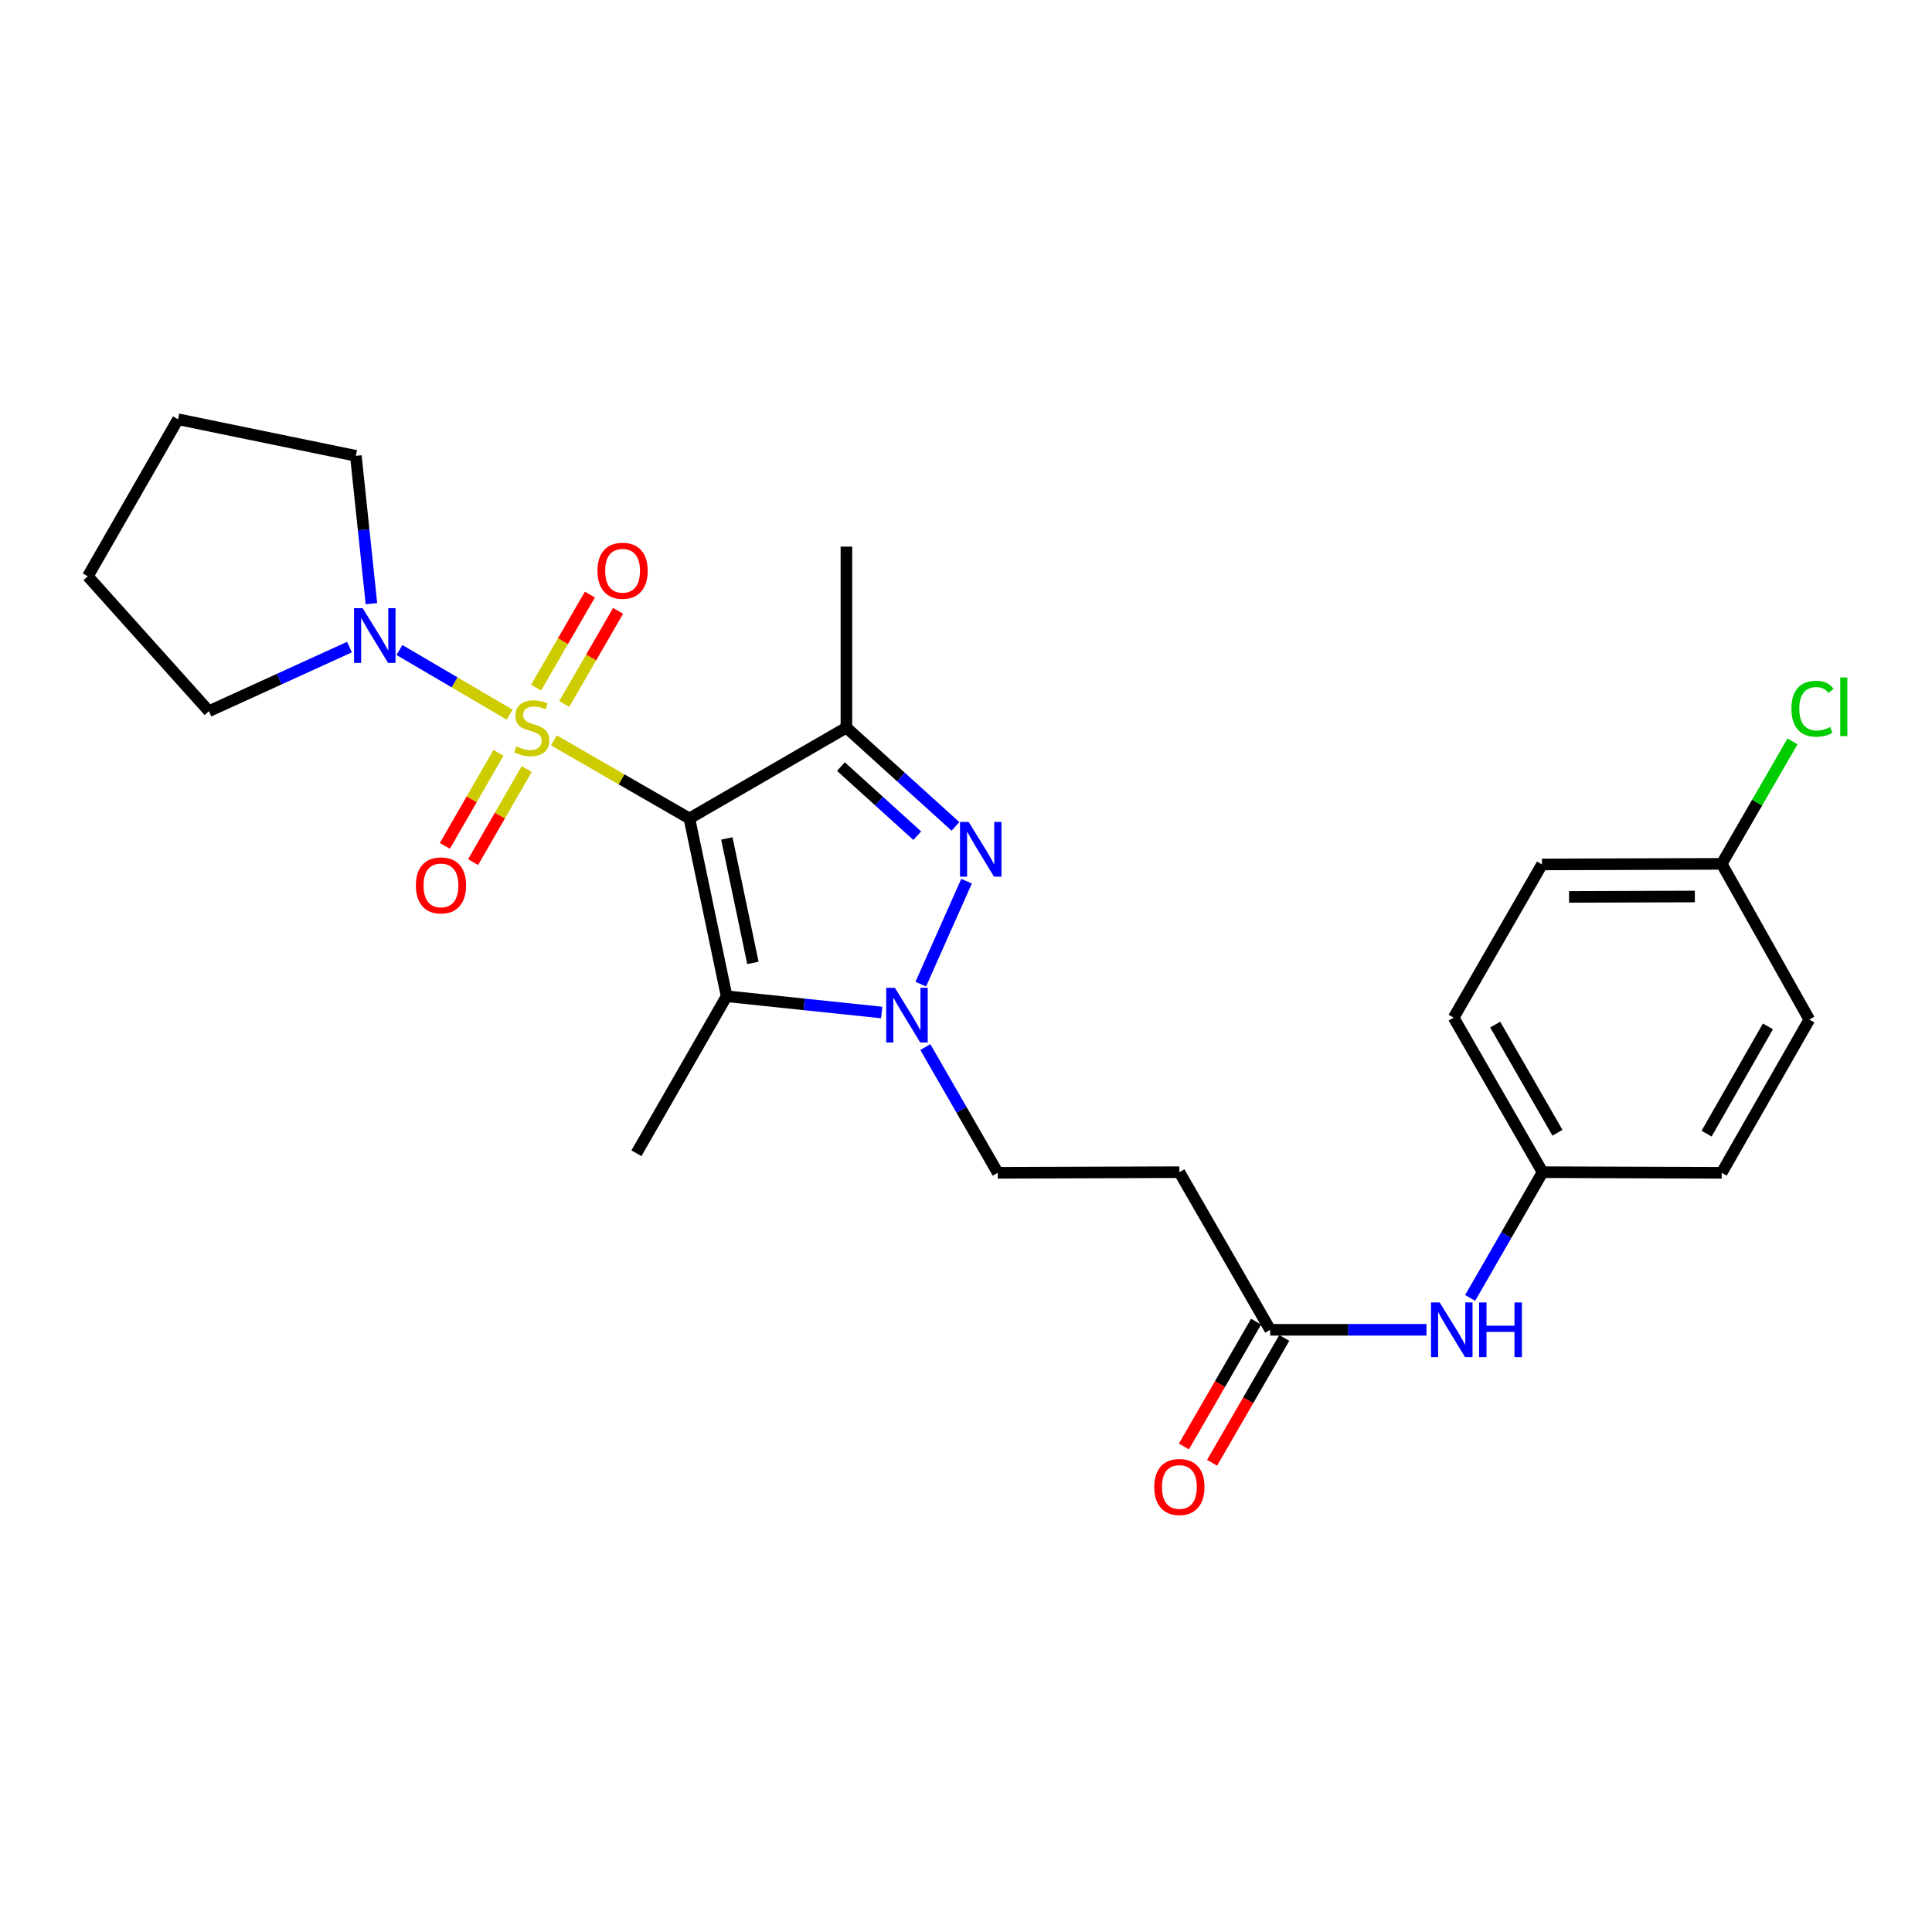 <?xml version='1.0' encoding='iso-8859-1'?>
<svg version='1.1' baseProfile='full'
              xmlns='http://www.w3.org/2000/svg'
                      xmlns:rdkit='http://www.rdkit.org/xml'
                      xmlns:xlink='http://www.w3.org/1999/xlink'
                  xml:space='preserve'
width='1000px' height='1000px' viewBox='0 0 1000 1000'>
<!-- END OF HEADER -->
<rect style='opacity:1.0;fill:#FFFFFF;stroke:none' width='1000' height='1000' x='0' y='0'> </rect>
<path class='bond-0' d='M 286.671,383.206 L 321.75,403.416' style='fill:none;fill-rule:evenodd;stroke:#CCCC00;stroke-width:6px;stroke-linecap:butt;stroke-linejoin:miter;stroke-opacity:1' />
<path class='bond-0' d='M 321.75,403.416 L 356.829,423.625' style='fill:none;fill-rule:evenodd;stroke:#000000;stroke-width:6px;stroke-linecap:butt;stroke-linejoin:miter;stroke-opacity:1' />
<path class='bond-5' d='M 263.802,369.911 L 235.273,353.178' style='fill:none;fill-rule:evenodd;stroke:#CCCC00;stroke-width:6px;stroke-linecap:butt;stroke-linejoin:miter;stroke-opacity:1' />
<path class='bond-5' d='M 235.273,353.178 L 206.745,336.444' style='fill:none;fill-rule:evenodd;stroke:#0000FF;stroke-width:6px;stroke-linecap:butt;stroke-linejoin:miter;stroke-opacity:1' />
<path class='bond-6' d='M 292.053,364.369 L 305.985,340.277' style='fill:none;fill-rule:evenodd;stroke:#CCCC00;stroke-width:6px;stroke-linecap:butt;stroke-linejoin:miter;stroke-opacity:1' />
<path class='bond-6' d='M 305.985,340.277 L 319.918,316.184' style='fill:none;fill-rule:evenodd;stroke:#FF0000;stroke-width:6px;stroke-linecap:butt;stroke-linejoin:miter;stroke-opacity:1' />
<path class='bond-6' d='M 277.468,355.934 L 291.4,331.842' style='fill:none;fill-rule:evenodd;stroke:#CCCC00;stroke-width:6px;stroke-linecap:butt;stroke-linejoin:miter;stroke-opacity:1' />
<path class='bond-6' d='M 291.4,331.842 L 305.333,307.75' style='fill:none;fill-rule:evenodd;stroke:#FF0000;stroke-width:6px;stroke-linecap:butt;stroke-linejoin:miter;stroke-opacity:1' />
<path class='bond-7' d='M 258.011,389.648 L 244.138,413.735' style='fill:none;fill-rule:evenodd;stroke:#CCCC00;stroke-width:6px;stroke-linecap:butt;stroke-linejoin:miter;stroke-opacity:1' />
<path class='bond-7' d='M 244.138,413.735 L 230.266,437.821' style='fill:none;fill-rule:evenodd;stroke:#FF0000;stroke-width:6px;stroke-linecap:butt;stroke-linejoin:miter;stroke-opacity:1' />
<path class='bond-7' d='M 272.611,398.057 L 258.738,422.143' style='fill:none;fill-rule:evenodd;stroke:#CCCC00;stroke-width:6px;stroke-linecap:butt;stroke-linejoin:miter;stroke-opacity:1' />
<path class='bond-7' d='M 258.738,422.143 L 244.866,446.23' style='fill:none;fill-rule:evenodd;stroke:#FF0000;stroke-width:6px;stroke-linecap:butt;stroke-linejoin:miter;stroke-opacity:1' />
<path class='bond-1' d='M 356.829,423.625 L 438.103,376.619' style='fill:none;fill-rule:evenodd;stroke:#000000;stroke-width:6px;stroke-linecap:butt;stroke-linejoin:miter;stroke-opacity:1' />
<path class='bond-2' d='M 356.829,423.625 L 376.102,515.654' style='fill:none;fill-rule:evenodd;stroke:#000000;stroke-width:6px;stroke-linecap:butt;stroke-linejoin:miter;stroke-opacity:1' />
<path class='bond-2' d='M 376.211,433.976 L 389.701,498.397' style='fill:none;fill-rule:evenodd;stroke:#000000;stroke-width:6px;stroke-linecap:butt;stroke-linejoin:miter;stroke-opacity:1' />
<path class='bond-3' d='M 438.103,376.619 L 466.324,402.18' style='fill:none;fill-rule:evenodd;stroke:#000000;stroke-width:6px;stroke-linecap:butt;stroke-linejoin:miter;stroke-opacity:1' />
<path class='bond-3' d='M 466.324,402.18 L 494.545,427.742' style='fill:none;fill-rule:evenodd;stroke:#0000FF;stroke-width:6px;stroke-linecap:butt;stroke-linejoin:miter;stroke-opacity:1' />
<path class='bond-3' d='M 435.259,396.775 L 455.014,414.668' style='fill:none;fill-rule:evenodd;stroke:#000000;stroke-width:6px;stroke-linecap:butt;stroke-linejoin:miter;stroke-opacity:1' />
<path class='bond-3' d='M 455.014,414.668 L 474.769,432.561' style='fill:none;fill-rule:evenodd;stroke:#0000FF;stroke-width:6px;stroke-linecap:butt;stroke-linejoin:miter;stroke-opacity:1' />
<path class='bond-14' d='M 438.103,376.619 L 438.103,282.924' style='fill:none;fill-rule:evenodd;stroke:#000000;stroke-width:6px;stroke-linecap:butt;stroke-linejoin:miter;stroke-opacity:1' />
<path class='bond-4' d='M 376.102,515.654 L 416.228,519.863' style='fill:none;fill-rule:evenodd;stroke:#000000;stroke-width:6px;stroke-linecap:butt;stroke-linejoin:miter;stroke-opacity:1' />
<path class='bond-4' d='M 416.228,519.863 L 456.355,524.072' style='fill:none;fill-rule:evenodd;stroke:#0000FF;stroke-width:6px;stroke-linecap:butt;stroke-linejoin:miter;stroke-opacity:1' />
<path class='bond-15' d='M 376.102,515.654 L 329.413,596.929' style='fill:none;fill-rule:evenodd;stroke:#000000;stroke-width:6px;stroke-linecap:butt;stroke-linejoin:miter;stroke-opacity:1' />
<path class='bond-27' d='M 500.287,456.103 L 476.584,509.388' style='fill:none;fill-rule:evenodd;stroke:#0000FF;stroke-width:6px;stroke-linecap:butt;stroke-linejoin:miter;stroke-opacity:1' />
<path class='bond-9' d='M 478.953,541.959 L 497.696,574.498' style='fill:none;fill-rule:evenodd;stroke:#0000FF;stroke-width:6px;stroke-linecap:butt;stroke-linejoin:miter;stroke-opacity:1' />
<path class='bond-9' d='M 497.696,574.498 L 516.439,607.038' style='fill:none;fill-rule:evenodd;stroke:#000000;stroke-width:6px;stroke-linecap:butt;stroke-linejoin:miter;stroke-opacity:1' />
<path class='bond-22' d='M 180.882,334.931 L 144.506,351.521' style='fill:none;fill-rule:evenodd;stroke:#0000FF;stroke-width:6px;stroke-linecap:butt;stroke-linejoin:miter;stroke-opacity:1' />
<path class='bond-22' d='M 144.506,351.521 L 108.13,368.11' style='fill:none;fill-rule:evenodd;stroke:#000000;stroke-width:6px;stroke-linecap:butt;stroke-linejoin:miter;stroke-opacity:1' />
<path class='bond-23' d='M 192.245,312.459 L 188.218,274.197' style='fill:none;fill-rule:evenodd;stroke:#0000FF;stroke-width:6px;stroke-linecap:butt;stroke-linejoin:miter;stroke-opacity:1' />
<path class='bond-23' d='M 188.218,274.197 L 184.191,235.936' style='fill:none;fill-rule:evenodd;stroke:#000000;stroke-width:6px;stroke-linecap:butt;stroke-linejoin:miter;stroke-opacity:1' />
<path class='bond-8' d='M 657.44,688.302 L 610.443,606.719' style='fill:none;fill-rule:evenodd;stroke:#000000;stroke-width:6px;stroke-linecap:butt;stroke-linejoin:miter;stroke-opacity:1' />
<path class='bond-11' d='M 657.44,688.302 L 697.892,688.302' style='fill:none;fill-rule:evenodd;stroke:#000000;stroke-width:6px;stroke-linecap:butt;stroke-linejoin:miter;stroke-opacity:1' />
<path class='bond-11' d='M 697.892,688.302 L 738.345,688.302' style='fill:none;fill-rule:evenodd;stroke:#0000FF;stroke-width:6px;stroke-linecap:butt;stroke-linejoin:miter;stroke-opacity:1' />
<path class='bond-12' d='M 650.147,684.085 L 631.467,716.389' style='fill:none;fill-rule:evenodd;stroke:#000000;stroke-width:6px;stroke-linecap:butt;stroke-linejoin:miter;stroke-opacity:1' />
<path class='bond-12' d='M 631.467,716.389 L 612.788,748.692' style='fill:none;fill-rule:evenodd;stroke:#FF0000;stroke-width:6px;stroke-linecap:butt;stroke-linejoin:miter;stroke-opacity:1' />
<path class='bond-12' d='M 664.732,692.519 L 646.053,724.823' style='fill:none;fill-rule:evenodd;stroke:#000000;stroke-width:6px;stroke-linecap:butt;stroke-linejoin:miter;stroke-opacity:1' />
<path class='bond-12' d='M 646.053,724.823 L 627.373,757.126' style='fill:none;fill-rule:evenodd;stroke:#FF0000;stroke-width:6px;stroke-linecap:butt;stroke-linejoin:miter;stroke-opacity:1' />
<path class='bond-10' d='M 516.439,607.038 L 610.443,606.719' style='fill:none;fill-rule:evenodd;stroke:#000000;stroke-width:6px;stroke-linecap:butt;stroke-linejoin:miter;stroke-opacity:1' />
<path class='bond-13' d='M 760.949,671.788 L 779.695,639.254' style='fill:none;fill-rule:evenodd;stroke:#0000FF;stroke-width:6px;stroke-linecap:butt;stroke-linejoin:miter;stroke-opacity:1' />
<path class='bond-13' d='M 779.695,639.254 L 798.441,606.719' style='fill:none;fill-rule:evenodd;stroke:#000000;stroke-width:6px;stroke-linecap:butt;stroke-linejoin:miter;stroke-opacity:1' />
<path class='bond-18' d='M 798.441,606.719 L 891.153,607.038' style='fill:none;fill-rule:evenodd;stroke:#000000;stroke-width:6px;stroke-linecap:butt;stroke-linejoin:miter;stroke-opacity:1' />
<path class='bond-19' d='M 798.441,606.719 L 752.408,526.737' style='fill:none;fill-rule:evenodd;stroke:#000000;stroke-width:6px;stroke-linecap:butt;stroke-linejoin:miter;stroke-opacity:1' />
<path class='bond-19' d='M 806.139,586.318 L 773.915,530.33' style='fill:none;fill-rule:evenodd;stroke:#000000;stroke-width:6px;stroke-linecap:butt;stroke-linejoin:miter;stroke-opacity:1' />
<path class='bond-16' d='M 891.153,447.129 L 798.132,447.428' style='fill:none;fill-rule:evenodd;stroke:#000000;stroke-width:6px;stroke-linecap:butt;stroke-linejoin:miter;stroke-opacity:1' />
<path class='bond-16' d='M 877.254,464.022 L 812.14,464.232' style='fill:none;fill-rule:evenodd;stroke:#000000;stroke-width:6px;stroke-linecap:butt;stroke-linejoin:miter;stroke-opacity:1' />
<path class='bond-17' d='M 891.153,447.129 L 909.481,415.431' style='fill:none;fill-rule:evenodd;stroke:#000000;stroke-width:6px;stroke-linecap:butt;stroke-linejoin:miter;stroke-opacity:1' />
<path class='bond-17' d='M 909.481,415.431 L 927.808,383.733' style='fill:none;fill-rule:evenodd;stroke:#00CC00;stroke-width:6px;stroke-linecap:butt;stroke-linejoin:miter;stroke-opacity:1' />
<path class='bond-28' d='M 891.153,447.129 L 936.503,527.72' style='fill:none;fill-rule:evenodd;stroke:#000000;stroke-width:6px;stroke-linecap:butt;stroke-linejoin:miter;stroke-opacity:1' />
<path class='bond-21' d='M 891.153,607.038 L 936.503,527.72' style='fill:none;fill-rule:evenodd;stroke:#000000;stroke-width:6px;stroke-linecap:butt;stroke-linejoin:miter;stroke-opacity:1' />
<path class='bond-21' d='M 883.329,586.777 L 915.074,531.255' style='fill:none;fill-rule:evenodd;stroke:#000000;stroke-width:6px;stroke-linecap:butt;stroke-linejoin:miter;stroke-opacity:1' />
<path class='bond-20' d='M 752.408,526.737 L 798.132,447.428' style='fill:none;fill-rule:evenodd;stroke:#000000;stroke-width:6px;stroke-linecap:butt;stroke-linejoin:miter;stroke-opacity:1' />
<path class='bond-24' d='M 108.13,368.11 L 45.455,298.284' style='fill:none;fill-rule:evenodd;stroke:#000000;stroke-width:6px;stroke-linecap:butt;stroke-linejoin:miter;stroke-opacity:1' />
<path class='bond-25' d='M 184.191,235.936 L 92.143,217.01' style='fill:none;fill-rule:evenodd;stroke:#000000;stroke-width:6px;stroke-linecap:butt;stroke-linejoin:miter;stroke-opacity:1' />
<path class='bond-26' d='M 45.455,298.284 L 92.143,217.01' style='fill:none;fill-rule:evenodd;stroke:#000000;stroke-width:6px;stroke-linecap:butt;stroke-linejoin:miter;stroke-opacity:1' />
<path  class='atom-0' d='M 267.237 386.339
Q 267.557 386.459, 268.877 387.019
Q 270.197 387.579, 271.637 387.939
Q 273.117 388.259, 274.557 388.259
Q 277.237 388.259, 278.797 386.979
Q 280.357 385.659, 280.357 383.379
Q 280.357 381.819, 279.557 380.859
Q 278.797 379.899, 277.597 379.379
Q 276.397 378.859, 274.397 378.259
Q 271.877 377.499, 270.357 376.779
Q 268.877 376.059, 267.797 374.539
Q 266.757 373.019, 266.757 370.459
Q 266.757 366.899, 269.157 364.699
Q 271.597 362.499, 276.397 362.499
Q 279.677 362.499, 283.397 364.059
L 282.477 367.139
Q 279.077 365.739, 276.517 365.739
Q 273.757 365.739, 272.237 366.899
Q 270.717 368.019, 270.757 369.979
Q 270.757 371.499, 271.517 372.419
Q 272.317 373.339, 273.437 373.859
Q 274.597 374.379, 276.517 374.979
Q 279.077 375.779, 280.597 376.579
Q 282.117 377.379, 283.197 379.019
Q 284.317 380.619, 284.317 383.379
Q 284.317 387.299, 281.677 389.419
Q 279.077 391.499, 274.717 391.499
Q 272.197 391.499, 270.277 390.939
Q 268.397 390.419, 266.157 389.499
L 267.237 386.339
' fill='#CCCC00'/>
<path  class='atom-4' d='M 501.371 425.434
L 510.651 440.434
Q 511.571 441.914, 513.051 444.594
Q 514.531 447.274, 514.611 447.434
L 514.611 425.434
L 518.371 425.434
L 518.371 453.754
L 514.491 453.754
L 504.531 437.354
Q 503.371 435.434, 502.131 433.234
Q 500.931 431.034, 500.571 430.354
L 500.571 453.754
L 496.891 453.754
L 496.891 425.434
L 501.371 425.434
' fill='#0000FF'/>
<path  class='atom-5' d='M 463.181 511.285
L 472.461 526.285
Q 473.381 527.765, 474.861 530.445
Q 476.341 533.125, 476.421 533.285
L 476.421 511.285
L 480.181 511.285
L 480.181 539.605
L 476.301 539.605
L 466.341 523.205
Q 465.181 521.285, 463.941 519.085
Q 462.741 516.885, 462.381 516.205
L 462.381 539.605
L 458.701 539.605
L 458.701 511.285
L 463.181 511.285
' fill='#0000FF'/>
<path  class='atom-6' d='M 187.721 314.797
L 197.001 329.797
Q 197.921 331.277, 199.401 333.957
Q 200.881 336.637, 200.961 336.797
L 200.961 314.797
L 204.721 314.797
L 204.721 343.117
L 200.841 343.117
L 190.881 326.717
Q 189.721 324.797, 188.481 322.597
Q 187.281 320.397, 186.921 319.717
L 186.921 343.117
L 183.241 343.117
L 183.241 314.797
L 187.721 314.797
' fill='#0000FF'/>
<path  class='atom-7' d='M 309.244 295.415
Q 309.244 288.615, 312.604 284.815
Q 315.964 281.015, 322.244 281.015
Q 328.524 281.015, 331.884 284.815
Q 335.244 288.615, 335.244 295.415
Q 335.244 302.295, 331.844 306.215
Q 328.444 310.095, 322.244 310.095
Q 316.004 310.095, 312.604 306.215
Q 309.244 302.335, 309.244 295.415
M 322.244 306.895
Q 326.564 306.895, 328.884 304.015
Q 331.244 301.095, 331.244 295.415
Q 331.244 289.855, 328.884 287.055
Q 326.564 284.215, 322.244 284.215
Q 317.924 284.215, 315.564 287.015
Q 313.244 289.815, 313.244 295.415
Q 313.244 301.135, 315.564 304.015
Q 317.924 306.895, 322.244 306.895
' fill='#FF0000'/>
<path  class='atom-8' d='M 215.249 458.282
Q 215.249 451.482, 218.609 447.682
Q 221.969 443.882, 228.249 443.882
Q 234.529 443.882, 237.889 447.682
Q 241.249 451.482, 241.249 458.282
Q 241.249 465.162, 237.849 469.082
Q 234.449 472.962, 228.249 472.962
Q 222.009 472.962, 218.609 469.082
Q 215.249 465.202, 215.249 458.282
M 228.249 469.762
Q 232.569 469.762, 234.889 466.882
Q 237.249 463.962, 237.249 458.282
Q 237.249 452.722, 234.889 449.922
Q 232.569 447.082, 228.249 447.082
Q 223.929 447.082, 221.569 449.882
Q 219.249 452.682, 219.249 458.282
Q 219.249 464.002, 221.569 466.882
Q 223.929 469.762, 228.249 469.762
' fill='#FF0000'/>
<path  class='atom-12' d='M 745.174 674.142
L 754.454 689.142
Q 755.374 690.622, 756.854 693.302
Q 758.334 695.982, 758.414 696.142
L 758.414 674.142
L 762.174 674.142
L 762.174 702.462
L 758.294 702.462
L 748.334 686.062
Q 747.174 684.142, 745.934 681.942
Q 744.734 679.742, 744.374 679.062
L 744.374 702.462
L 740.694 702.462
L 740.694 674.142
L 745.174 674.142
' fill='#0000FF'/>
<path  class='atom-12' d='M 765.574 674.142
L 769.414 674.142
L 769.414 686.182
L 783.894 686.182
L 783.894 674.142
L 787.734 674.142
L 787.734 702.462
L 783.894 702.462
L 783.894 689.382
L 769.414 689.382
L 769.414 702.462
L 765.574 702.462
L 765.574 674.142
' fill='#0000FF'/>
<path  class='atom-13' d='M 597.443 769.657
Q 597.443 762.857, 600.803 759.057
Q 604.163 755.257, 610.443 755.257
Q 616.723 755.257, 620.083 759.057
Q 623.443 762.857, 623.443 769.657
Q 623.443 776.537, 620.043 780.457
Q 616.643 784.337, 610.443 784.337
Q 604.203 784.337, 600.803 780.457
Q 597.443 776.577, 597.443 769.657
M 610.443 781.137
Q 614.763 781.137, 617.083 778.257
Q 619.443 775.337, 619.443 769.657
Q 619.443 764.097, 617.083 761.297
Q 614.763 758.457, 610.443 758.457
Q 606.123 758.457, 603.763 761.257
Q 601.443 764.057, 601.443 769.657
Q 601.443 775.377, 603.763 778.257
Q 606.123 781.137, 610.443 781.137
' fill='#FF0000'/>
<path  class='atom-18' d='M 927.231 366.825
Q 927.231 359.785, 930.511 356.105
Q 933.831 352.385, 940.111 352.385
Q 945.951 352.385, 949.071 356.505
L 946.431 358.665
Q 944.151 355.665, 940.111 355.665
Q 935.831 355.665, 933.551 358.545
Q 931.311 361.385, 931.311 366.825
Q 931.311 372.425, 933.631 375.305
Q 935.991 378.185, 940.551 378.185
Q 943.671 378.185, 947.311 376.305
L 948.431 379.305
Q 946.951 380.265, 944.711 380.825
Q 942.471 381.385, 939.991 381.385
Q 933.831 381.385, 930.511 377.625
Q 927.231 373.865, 927.231 366.825
' fill='#00CC00'/>
<path  class='atom-18' d='M 952.511 350.665
L 956.191 350.665
L 956.191 381.025
L 952.511 381.025
L 952.511 350.665
' fill='#00CC00'/>
</svg>
